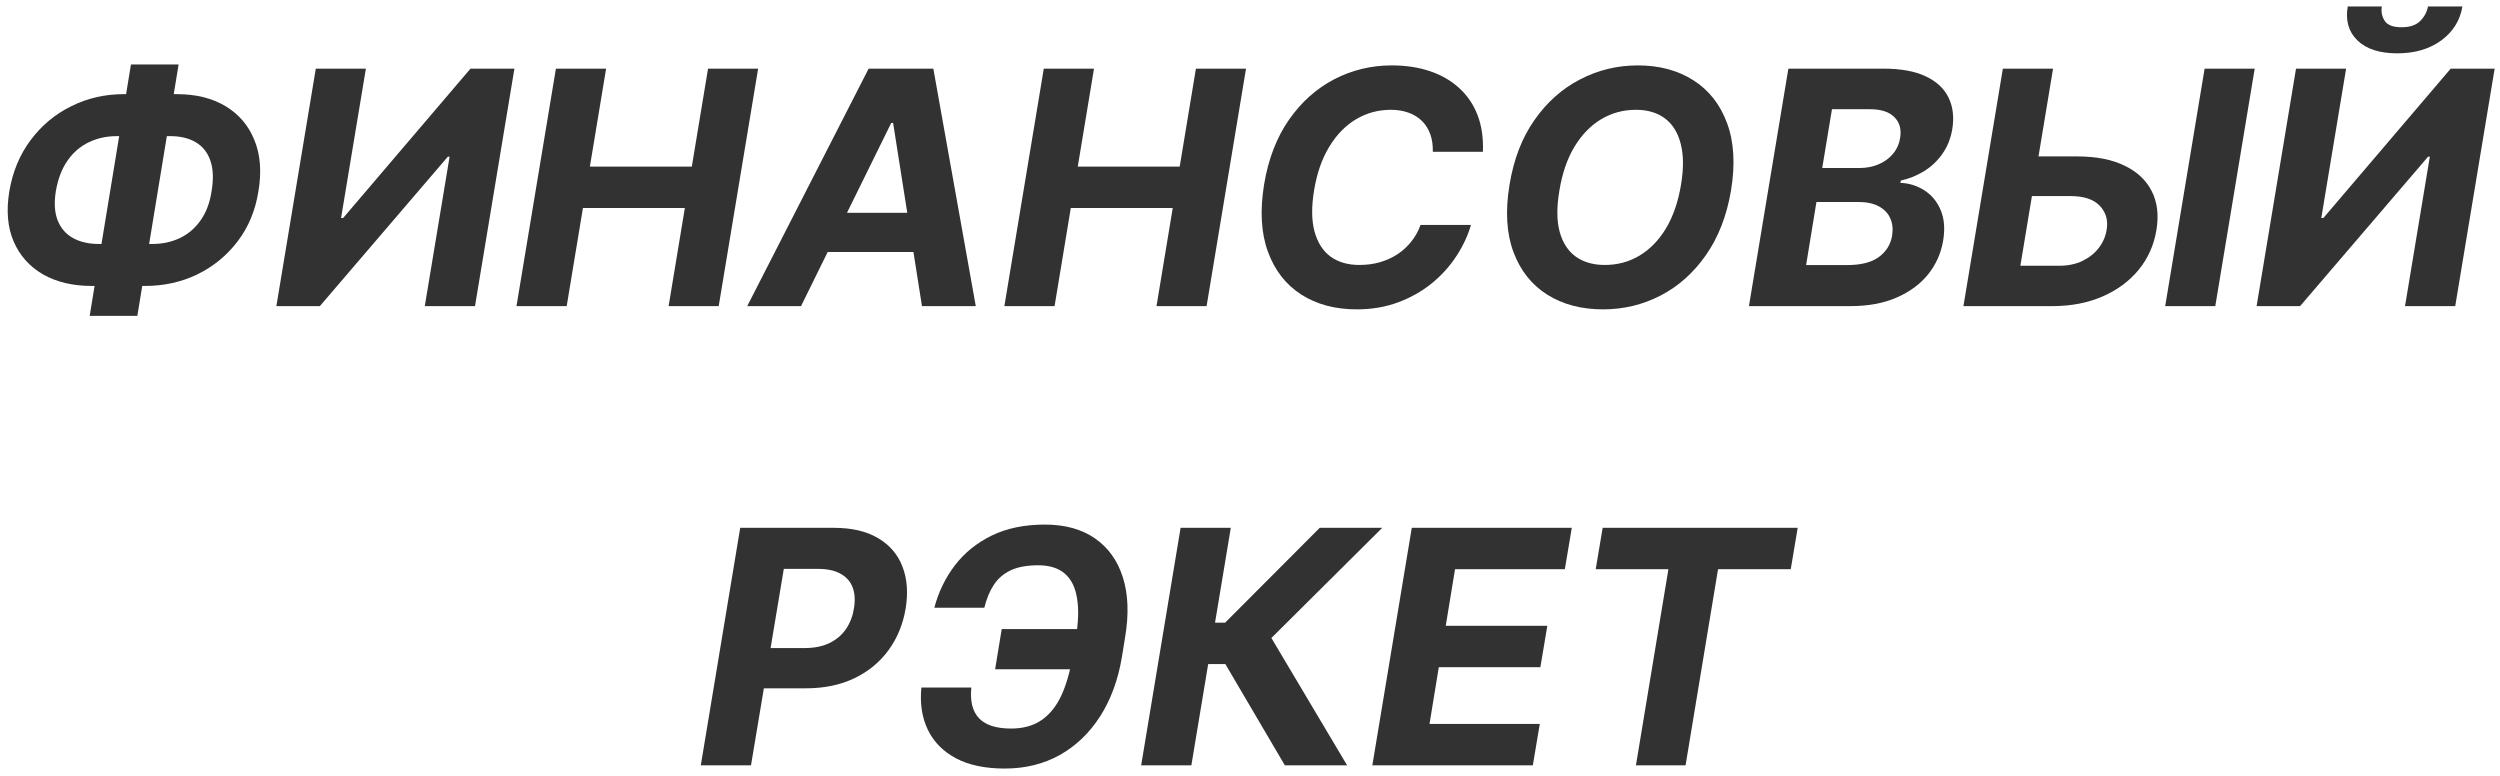 <?xml version="1.0" encoding="UTF-8"?> <svg xmlns="http://www.w3.org/2000/svg" width="245" height="76" viewBox="0 0 245 76" fill="none"><path d="M156.379 55.784L157.061 51.727H176.174L175.493 55.784H168.368L165.186 75H160.322L163.504 55.784H156.379Z" fill="#323232"></path><path d="M134.49 75L138.354 51.727H154.036L153.354 55.784H142.593L141.683 61.329H151.638L150.956 65.386H141.002L140.093 70.943H150.899L150.218 75H134.49Z" fill="#323232"></path><path d="M125.914 75L120.084 65.079H118.402L116.754 75H111.834L115.698 51.727H120.618L119.073 61.023H120.061L129.334 51.727H135.459L124.595 62.523L132.016 75H125.914Z" fill="#323232"></path><path d="M108.204 61.648L107.544 65.591H97.522L98.169 61.648H108.204ZM90.294 67.375H95.192C95.056 68.708 95.306 69.712 95.942 70.386C96.579 71.061 97.628 71.398 99.09 71.398C100.287 71.398 101.287 71.117 102.09 70.557C102.893 69.996 103.537 69.189 104.022 68.136C104.507 67.076 104.87 65.807 105.113 64.329L105.442 62.443C105.692 60.92 105.726 59.636 105.544 58.591C105.37 57.538 104.969 56.742 104.34 56.204C103.711 55.666 102.844 55.398 101.738 55.398C100.639 55.398 99.738 55.564 99.033 55.898C98.336 56.231 97.787 56.708 97.385 57.329C96.984 57.943 96.677 58.685 96.465 59.557H91.567C91.969 58.026 92.635 56.648 93.567 55.42C94.507 54.185 95.711 53.208 97.181 52.489C98.65 51.769 100.389 51.409 102.397 51.409C104.366 51.409 106.003 51.86 107.306 52.761C108.609 53.663 109.522 54.939 110.044 56.591C110.567 58.242 110.639 60.197 110.26 62.454L109.954 64.341C109.582 66.598 108.87 68.549 107.817 70.193C106.772 71.829 105.454 73.094 103.863 73.989C102.272 74.875 100.472 75.318 98.465 75.318C96.548 75.318 94.957 74.985 93.692 74.318C92.427 73.644 91.507 72.712 90.931 71.523C90.355 70.326 90.143 68.943 90.294 67.375Z" fill="#323232"></path><path d="M68.678 75L72.541 51.727H81.723C83.481 51.727 84.924 52.064 86.053 52.738C87.189 53.405 87.984 54.333 88.439 55.523C88.901 56.704 89.007 58.068 88.757 59.613C88.5 61.166 87.939 62.534 87.076 63.716C86.219 64.89 85.106 65.807 83.735 66.466C82.363 67.125 80.78 67.454 78.985 67.454H73.132L73.78 63.511H78.837C79.791 63.511 80.606 63.348 81.28 63.023C81.962 62.689 82.504 62.231 82.905 61.648C83.306 61.057 83.568 60.379 83.689 59.613C83.818 58.833 83.776 58.155 83.564 57.579C83.352 57.004 82.962 56.557 82.394 56.238C81.833 55.913 81.079 55.75 80.132 55.75H76.814L73.598 75H68.678Z" fill="#323232"></path><path d="M225.01 6.727H229.919L227.487 21.363H227.692L240.169 6.727H244.476L240.612 30H235.692L238.124 15.352H237.953L225.408 30H221.146L225.01 6.727ZM237.942 0.636H241.317C241.082 2.015 240.389 3.125 239.237 3.966C238.086 4.807 236.65 5.227 234.931 5.227C233.203 5.227 231.904 4.807 231.033 3.966C230.162 3.125 229.843 2.015 230.078 0.636H233.419C233.336 1.159 233.431 1.629 233.703 2.045C233.976 2.462 234.525 2.67 235.351 2.67C236.162 2.67 236.771 2.466 237.181 2.057C237.59 1.648 237.843 1.174 237.942 0.636Z" fill="#323232"></path><path d="M198.018 15.329H203.564C205.412 15.329 206.954 15.629 208.189 16.227C209.431 16.818 210.325 17.655 210.871 18.738C211.424 19.822 211.575 21.098 211.325 22.568C211.083 24.03 210.503 25.322 209.586 26.443C208.67 27.557 207.488 28.428 206.041 29.057C204.602 29.685 202.961 30 201.121 30H192.416L196.28 6.727H201.2L197.996 26.045H201.78C202.658 26.045 203.427 25.886 204.086 25.568C204.753 25.242 205.287 24.814 205.689 24.284C206.098 23.746 206.352 23.159 206.45 22.523C206.609 21.598 206.39 20.818 205.791 20.182C205.193 19.538 204.234 19.216 202.916 19.216H197.371L198.018 15.329ZM220.961 6.727L217.098 30H212.189L216.052 6.727H220.961Z" fill="#323232"></path><path d="M171.396 30L175.26 6.727H184.578C186.29 6.727 187.677 6.981 188.737 7.488C189.806 7.996 190.552 8.701 190.976 9.602C191.4 10.496 191.514 11.526 191.317 12.693C191.158 13.602 190.836 14.398 190.351 15.079C189.874 15.761 189.283 16.322 188.578 16.761C187.874 17.201 187.109 17.511 186.283 17.693L186.237 17.92C187.116 17.958 187.908 18.208 188.612 18.67C189.317 19.125 189.843 19.769 190.192 20.602C190.54 21.435 190.62 22.424 190.431 23.568C190.226 24.803 189.737 25.905 188.965 26.875C188.192 27.837 187.162 28.598 185.874 29.159C184.593 29.72 183.082 30 181.34 30H171.396ZM176.999 25.977H181.01C182.374 25.977 183.415 25.712 184.135 25.182C184.855 24.651 185.287 23.951 185.431 23.079C185.529 22.435 185.465 21.867 185.237 21.375C185.018 20.882 184.643 20.496 184.112 20.216C183.59 19.935 182.927 19.795 182.124 19.795H178.01L176.999 25.977ZM178.578 16.466H182.226C182.893 16.466 183.51 16.348 184.078 16.113C184.654 15.871 185.128 15.53 185.499 15.091C185.878 14.644 186.116 14.117 186.215 13.511C186.351 12.663 186.162 11.985 185.646 11.477C185.139 10.962 184.343 10.704 183.26 10.704H179.533L178.578 16.466Z" fill="#323232"></path><path d="M169.638 18.682C169.214 21.166 168.392 23.276 167.172 25.011C165.96 26.746 164.479 28.064 162.729 28.966C160.987 29.867 159.108 30.318 157.093 30.318C154.979 30.318 153.157 29.837 151.627 28.875C150.104 27.913 149.002 26.523 148.32 24.704C147.638 22.879 147.509 20.678 147.934 18.102C148.343 15.61 149.157 13.496 150.377 11.761C151.596 10.019 153.085 8.693 154.843 7.784C156.6 6.867 158.49 6.409 160.513 6.409C162.612 6.409 164.422 6.894 165.945 7.863C167.475 8.833 168.577 10.235 169.252 12.068C169.934 13.894 170.062 16.098 169.638 18.682ZM164.74 18.102C165.006 16.504 164.994 15.163 164.706 14.079C164.426 12.989 163.911 12.163 163.161 11.602C162.411 11.041 161.464 10.761 160.32 10.761C159.077 10.761 157.937 11.072 156.899 11.693C155.869 12.314 154.998 13.216 154.286 14.398C153.581 15.572 153.093 17 152.82 18.682C152.547 20.288 152.555 21.629 152.843 22.704C153.138 23.78 153.665 24.595 154.422 25.148C155.187 25.693 156.138 25.966 157.274 25.966C158.509 25.966 159.638 25.663 160.661 25.057C161.691 24.443 162.559 23.553 163.263 22.386C163.968 21.212 164.46 19.784 164.74 18.102Z" fill="#323232"></path><path d="M145.325 14.875H140.416C140.431 14.223 140.348 13.648 140.166 13.148C139.984 12.64 139.712 12.208 139.348 11.852C138.992 11.496 138.556 11.227 138.041 11.045C137.526 10.856 136.946 10.761 136.302 10.761C135.06 10.761 133.92 11.072 132.882 11.693C131.844 12.314 130.969 13.216 130.257 14.398C129.545 15.572 129.052 16.992 128.78 18.659C128.515 20.265 128.53 21.61 128.825 22.693C129.121 23.776 129.643 24.595 130.393 25.148C131.151 25.693 132.094 25.966 133.223 25.966C133.92 25.966 134.583 25.879 135.212 25.704C135.84 25.523 136.412 25.265 136.927 24.932C137.45 24.591 137.905 24.178 138.291 23.693C138.685 23.208 138.992 22.659 139.212 22.045H144.155C143.844 23.113 143.359 24.144 142.7 25.136C142.049 26.129 141.242 27.015 140.28 27.795C139.318 28.568 138.223 29.182 136.996 29.636C135.768 30.091 134.424 30.318 132.962 30.318C130.848 30.318 129.034 29.833 127.518 28.863C126.011 27.894 124.924 26.496 124.257 24.67C123.59 22.845 123.465 20.644 123.882 18.068C124.299 15.576 125.113 13.462 126.325 11.727C127.545 9.985 129.026 8.663 130.768 7.761C132.518 6.86 134.39 6.409 136.382 6.409C137.768 6.409 139.022 6.598 140.143 6.977C141.265 7.356 142.219 7.909 143.007 8.636C143.802 9.356 144.401 10.239 144.802 11.284C145.204 12.329 145.378 13.526 145.325 14.875Z" fill="#323232"></path><path d="M98.428 30L102.291 6.727H107.212L105.621 16.329H115.61L117.2 6.727H122.11L118.246 30H113.337L114.928 20.386H104.939L103.348 30H98.428Z" fill="#323232"></path><path d="M78.501 30H73.228L85.126 6.727H91.467L95.626 30H90.353L87.524 12.045H87.342L78.501 30ZM79.706 20.852H92.16L91.501 24.693H79.047L79.706 20.852Z" fill="#323232"></path><path d="M50.615 30L54.479 6.727H59.399L57.808 16.329H67.797L69.388 6.727H74.297L70.433 30H65.524L67.115 20.386H57.127L55.536 30H50.615Z" fill="#323232"></path><path d="M30.948 6.727H35.857L33.425 21.363H33.629L46.107 6.727H50.413L46.55 30H41.629L44.061 15.352H43.891L31.345 30H27.084L30.948 6.727Z" fill="#323232"></path><path d="M12.129 9.227H17.334C19.205 9.227 20.796 9.621 22.107 10.409C23.417 11.197 24.36 12.307 24.936 13.739C25.52 15.163 25.648 16.837 25.323 18.761C25.027 20.625 24.353 22.25 23.3 23.636C22.247 25.023 20.936 26.102 19.368 26.875C17.8 27.64 16.08 28.023 14.209 28.023H9.004C7.133 28.023 5.535 27.644 4.209 26.886C2.891 26.121 1.932 25.045 1.334 23.659C0.743 22.273 0.603 20.636 0.913 18.75C1.239 16.826 1.936 15.151 3.004 13.727C4.073 12.295 5.398 11.189 6.982 10.409C8.565 9.621 10.281 9.227 12.129 9.227ZM11.447 13.341C10.447 13.341 9.531 13.542 8.698 13.943C7.872 14.337 7.179 14.935 6.618 15.739C6.057 16.542 5.675 17.545 5.47 18.75C5.288 19.901 5.353 20.86 5.663 21.625C5.974 22.39 6.478 22.962 7.175 23.341C7.872 23.72 8.709 23.909 9.686 23.909H14.914C15.914 23.909 16.819 23.716 17.629 23.329C18.44 22.943 19.114 22.367 19.652 21.602C20.198 20.837 20.557 19.89 20.732 18.761C20.936 17.557 20.898 16.553 20.618 15.75C20.345 14.947 19.868 14.345 19.186 13.943C18.512 13.542 17.679 13.341 16.686 13.341H11.447ZM17.504 6.318L13.459 30.954H8.788L12.834 6.318H17.504Z" fill="#323232"></path></svg> 